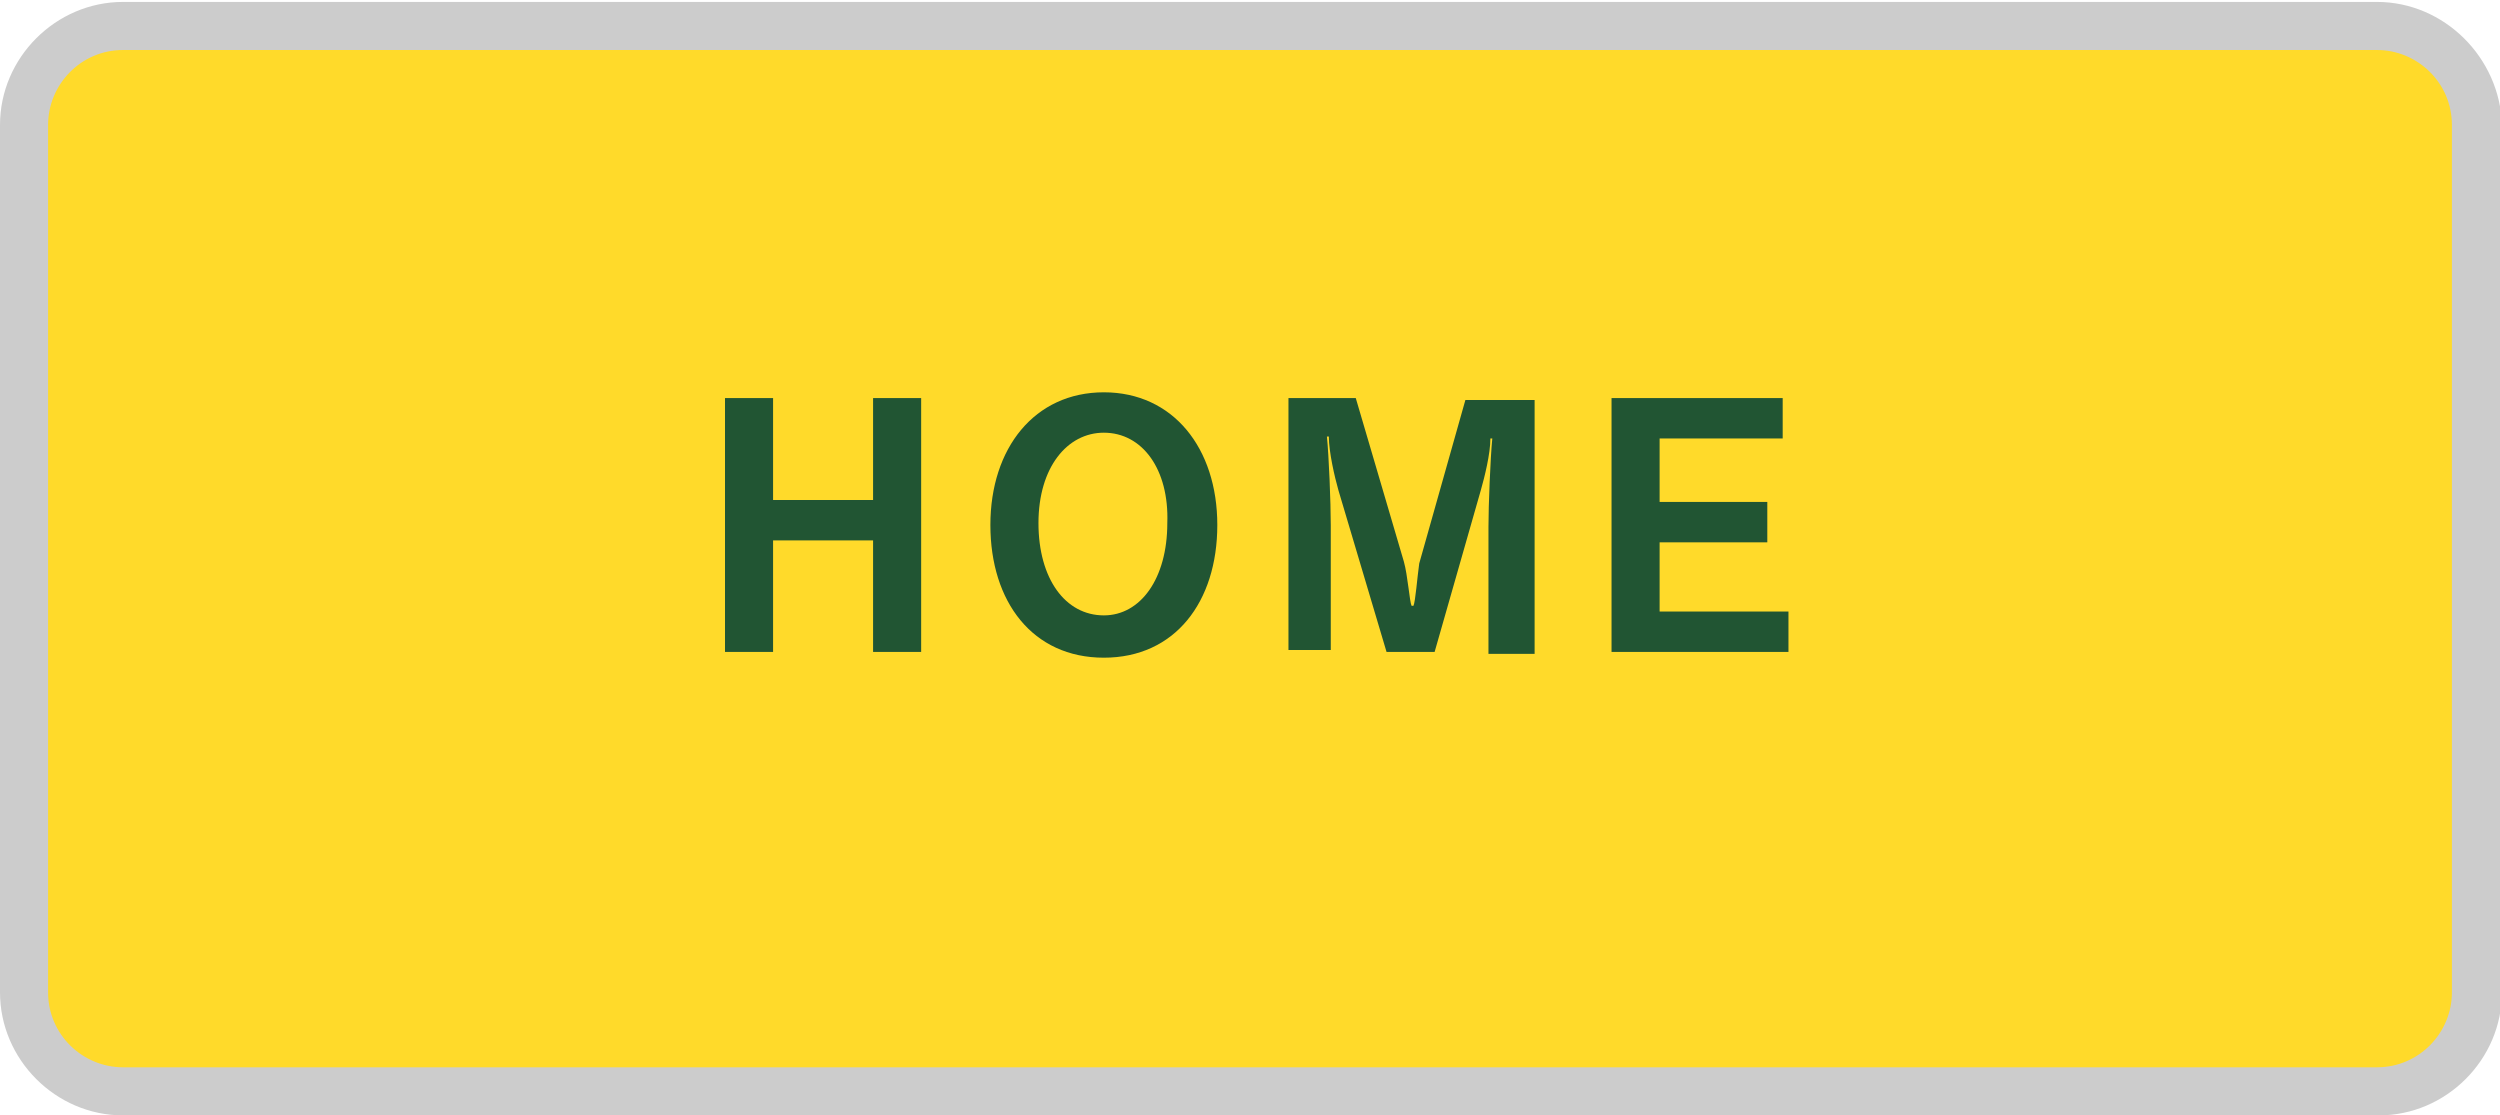 <?xml version="1.0" encoding="utf-8"?>
<!-- Generator: Adobe Illustrator 27.4.1, SVG Export Plug-In . SVG Version: 6.00 Build 0)  -->
<svg version="1.1" id="レイヤー_1" xmlns="http://www.w3.org/2000/svg" xmlns:xlink="http://www.w3.org/1999/xlink" x="0px"
	 y="0px" viewBox="0 0 130 58" style="enable-background:new 0 0 130 58;" xml:space="preserve">
<style type="text/css">
	.st0{fill:#FFDA2A;}
	.st1{fill:#CCCCCC;}
	.st2{fill:#215533;}
</style>
<g>
	<g>
		<path class="st0" d="M6.4,56.7c-2.8,0-5.1-2.3-5.1-5.1V6.5c0-2.8,2.3-5.1,5.1-5.1h117.3c2.8,0,5.1,2.3,5.1,5.1v45.1
			c0,2.8-2.3,5.1-5.1,5.1H6.4z"/>
		<path class="st1" d="M123.6,2.6c2.1,0,3.9,1.7,3.9,3.9v45.1c0,2.1-1.7,3.9-3.9,3.9H6.4c-2.1,0-3.9-1.7-3.9-3.9V6.5
			c0-2.1,1.7-3.9,3.9-3.9H123.6 M123.6,0.1H6.4C2.9,0.1,0,3,0,6.5v45.1c0,3.5,2.9,6.4,6.4,6.4h117.3c3.5,0,6.4-2.9,6.4-6.4V6.5
			C130,3,127.1,0.1,123.6,0.1L123.6,0.1z"/>
	</g>
	<g>
		<g>
			<path class="st2" d="M45.4,33.9v-5.8h-5.2v5.8h-2.5V20.7h2.5V26h5.2v-5.3h2.5v13.2H45.4z"/>
			<path class="st2" d="M57.4,34.2c-3.7,0-5.9-2.9-5.9-6.9c0-4,2.3-6.9,5.9-6.9c3.6,0,5.9,2.9,5.9,6.9
				C63.3,31.3,61.1,34.2,57.4,34.2z M57.4,22.5c-1.9,0-3.4,1.8-3.4,4.7c0,2.9,1.4,4.8,3.4,4.8c1.9,0,3.3-1.9,3.3-4.8
				C60.8,24.4,59.4,22.5,57.4,22.5z"/>
			<path class="st2" d="M77.4,33.9v-6.5c0-1.1,0.1-3.6,0.2-4.6h-0.1c0,0.8-0.3,2-0.5,2.7l-2.4,8.4h-2.5l-2.5-8.4
				c-0.2-0.7-0.5-2-0.5-2.8H69c0.1,1,0.2,3.4,0.2,4.6v6.5H67V20.7h3.5l2.5,8.5c0.2,0.7,0.3,2.1,0.4,2.3h0.1c0.1-0.2,0.2-1.5,0.3-2.2
				l2.4-8.5h3.6v13.2H77.4z"/>
			<path class="st2" d="M83.8,33.9V20.7h8.9v2.1h-6.4v3.3h5.6v2.1h-5.6v3.6H93v2.1H83.8z"/>
		</g>
	</g>
</g>
<g>
</g>
<g>
</g>
<g>
</g>
<g>
</g>
<g>
</g>
<g>
</g>
<g>
</g>
<g>
</g>
<g>
</g>
<g>
</g>
<g>
</g>
<g>
</g>
<g>
</g>
<g>
</g>
<g>
</g>
</svg>
